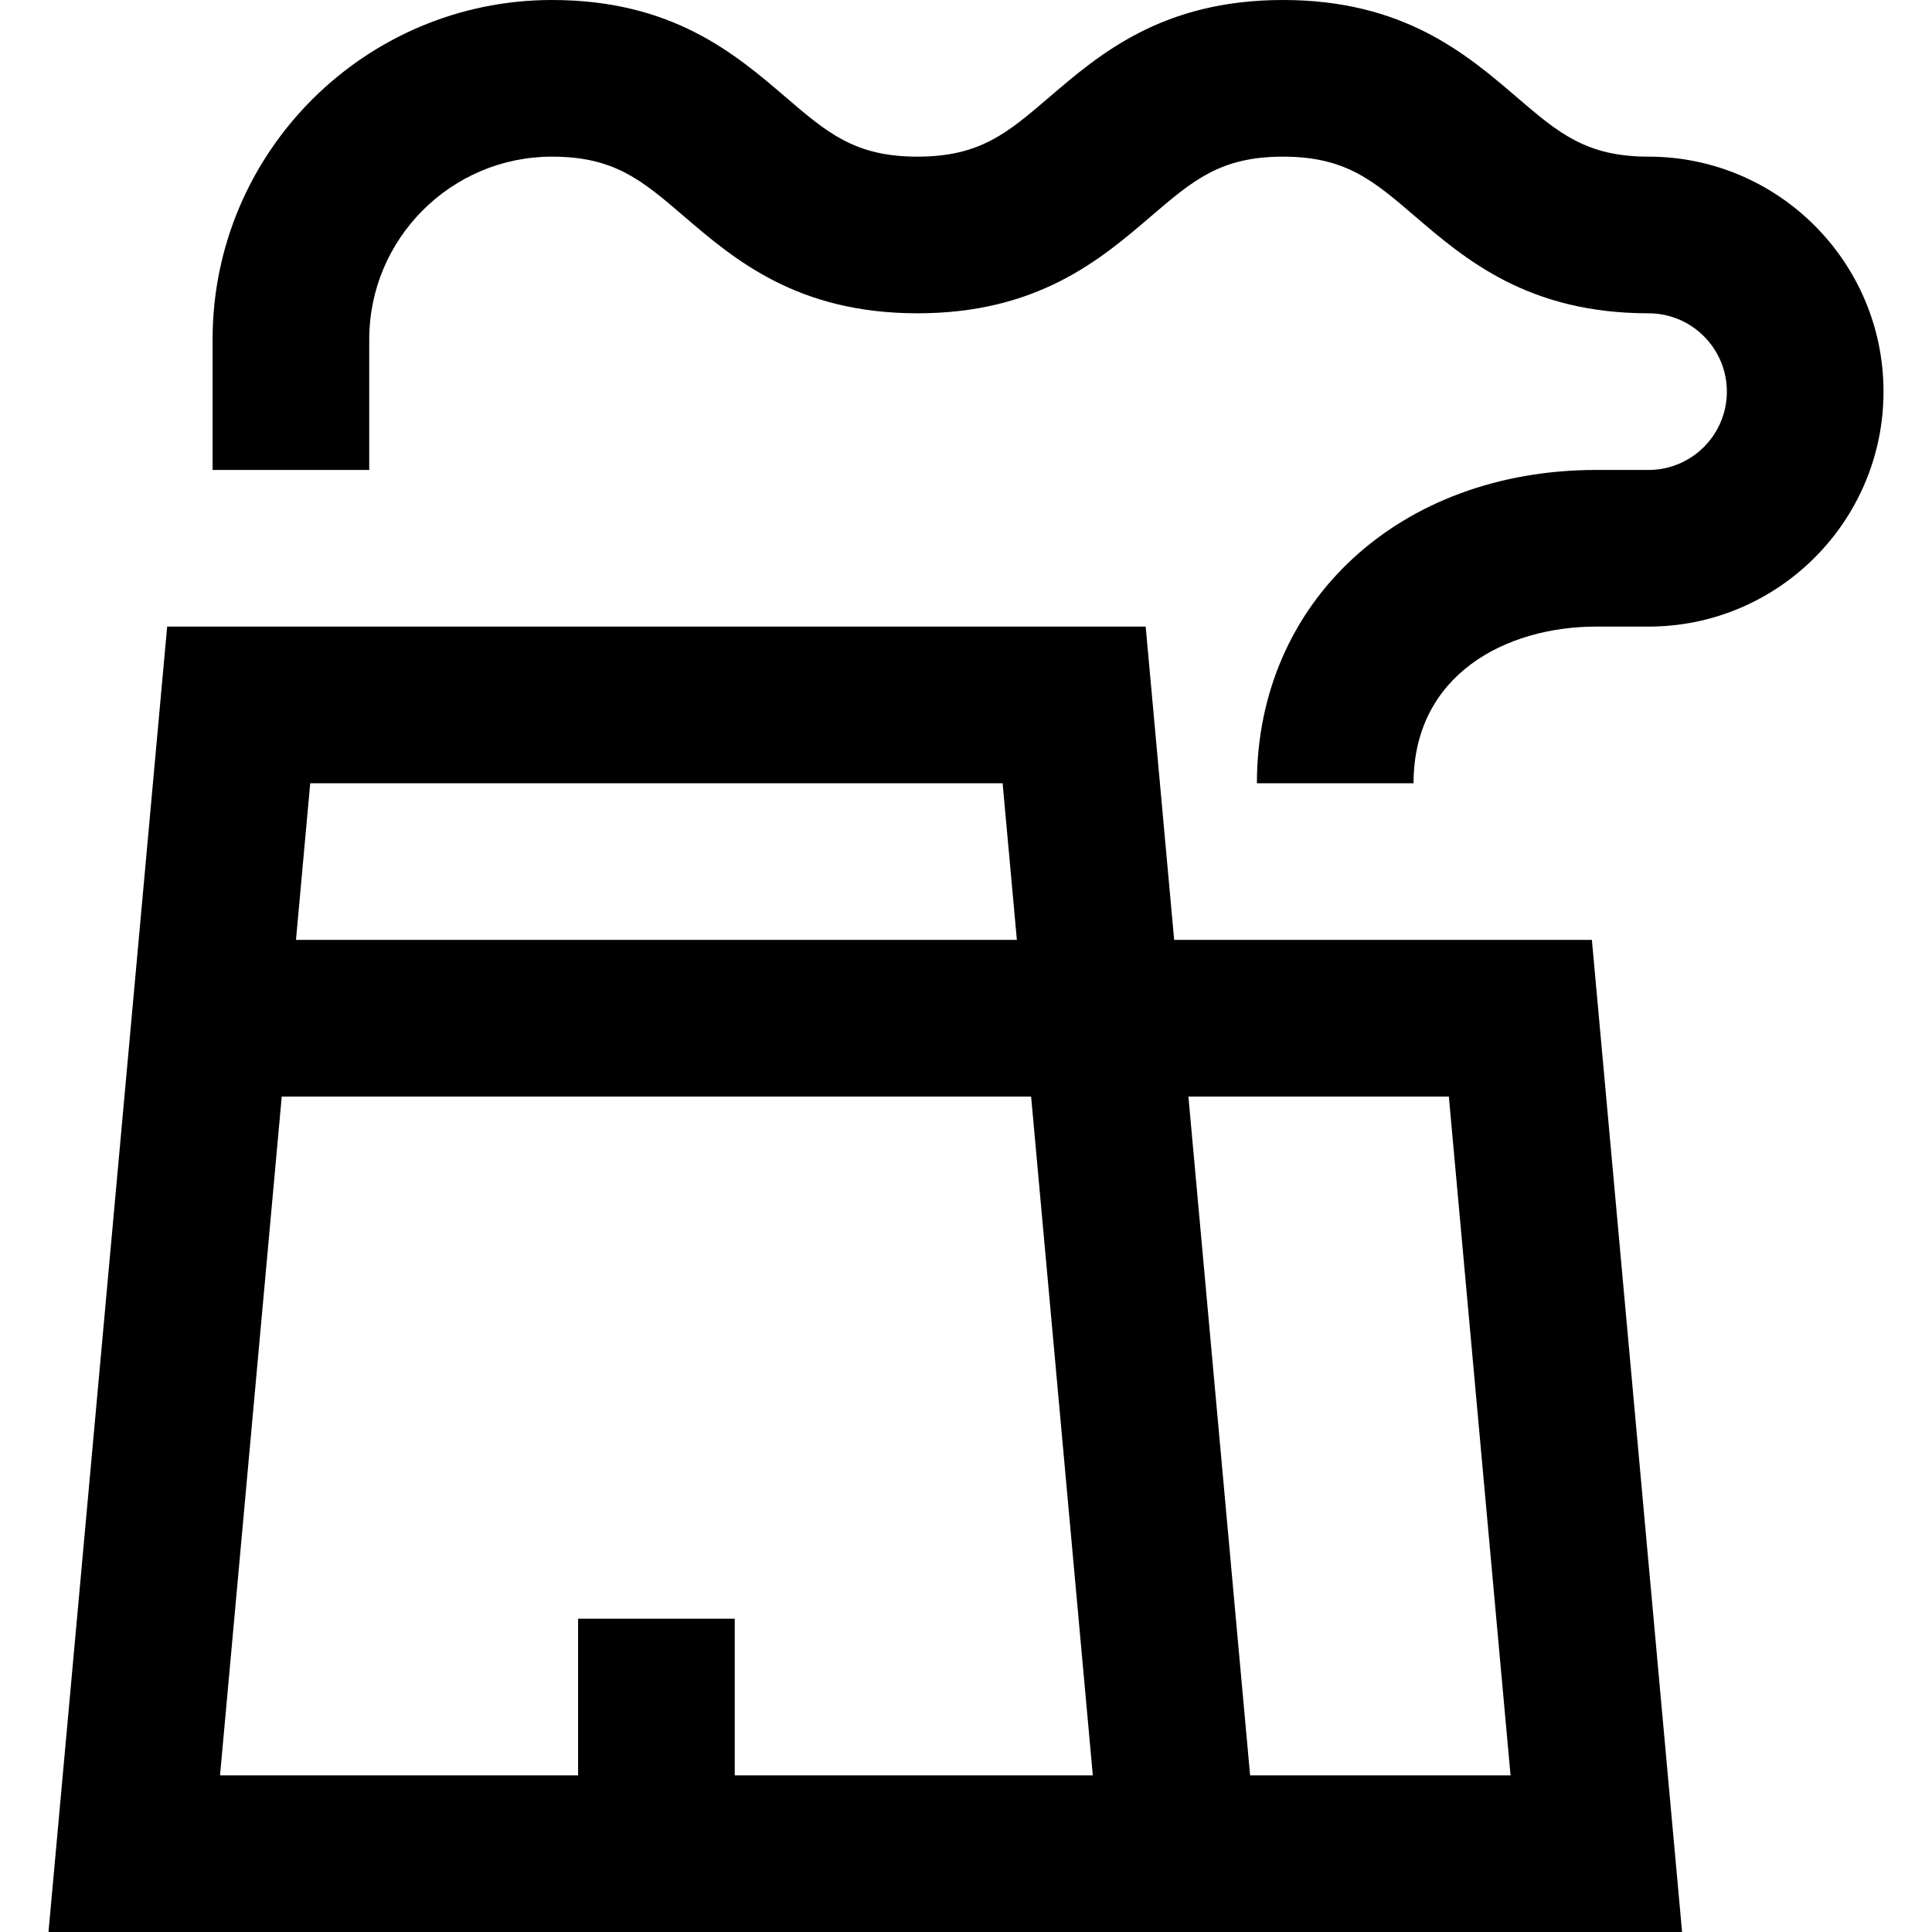<?xml version="1.0" encoding="iso-8859-1"?>
<!-- Uploaded to: SVG Repo, www.svgrepo.com, Generator: SVG Repo Mixer Tools -->
<svg fill="#000000" height="800px" width="800px" version="1.1" id="Layer_1" xmlns="http://www.w3.org/2000/svg" xmlns:xlink="http://www.w3.org/1999/xlink" 
	 viewBox="0 0 512 512" xml:space="preserve">
<g>
	<g>
		<path d="M421.867,249.081H311.165l-7.547-83.027H44.3L12.851,512h299.485h22.729h110.703L421.867,249.081z M82.212,207.568
			h183.494l3.774,41.514H78.438L82.212,207.568z M194.716,470.487v-41.514h-41.513v41.514H58.31l16.354-179.892h198.591
			l16.354,179.892H194.716z M331.293,470.487L314.94,290.595h69.018l16.354,179.892H331.293z"/>
	</g>
</g>
<g>
	<g>
		<path d="M436.879,41.513c-16.539,0-23.854-6.27-34.925-15.76C388.566,14.279,371.906,0,340.011,0
			c-31.895,0-48.556,14.279-61.942,25.754c-11.073,9.49-18.388,15.76-34.927,15.76c-16.538,0-23.852-6.268-34.923-15.76
			C194.834,14.281,178.175,0.001,146.284,0C96.688,0,56.338,40.35,56.338,89.946v34.595h41.513V89.946
			c0-26.706,21.727-48.432,48.431-48.432c16.535,0.001,23.85,6.27,34.92,15.76c13.385,11.474,30.045,25.754,61.94,25.754
			c31.895,0,48.556-14.279,61.942-25.754c11.072-9.49,18.388-15.76,34.927-15.76c16.539,0,23.854,6.27,34.925,15.76
			c13.387,11.474,30.046,25.754,61.942,25.754c11.445,0,20.757,9.311,20.757,20.757c0,11.445-9.311,20.757-20.757,20.757h-13.838
			c-52.119,0-89.946,34.917-89.946,83.027h41.513c0-28.678,24.326-41.513,48.432-41.513h13.838c34.336,0,62.27-27.934,62.27-62.27
			C499.149,69.448,471.214,41.513,436.879,41.513z"/>
	</g>
</g>
</svg>